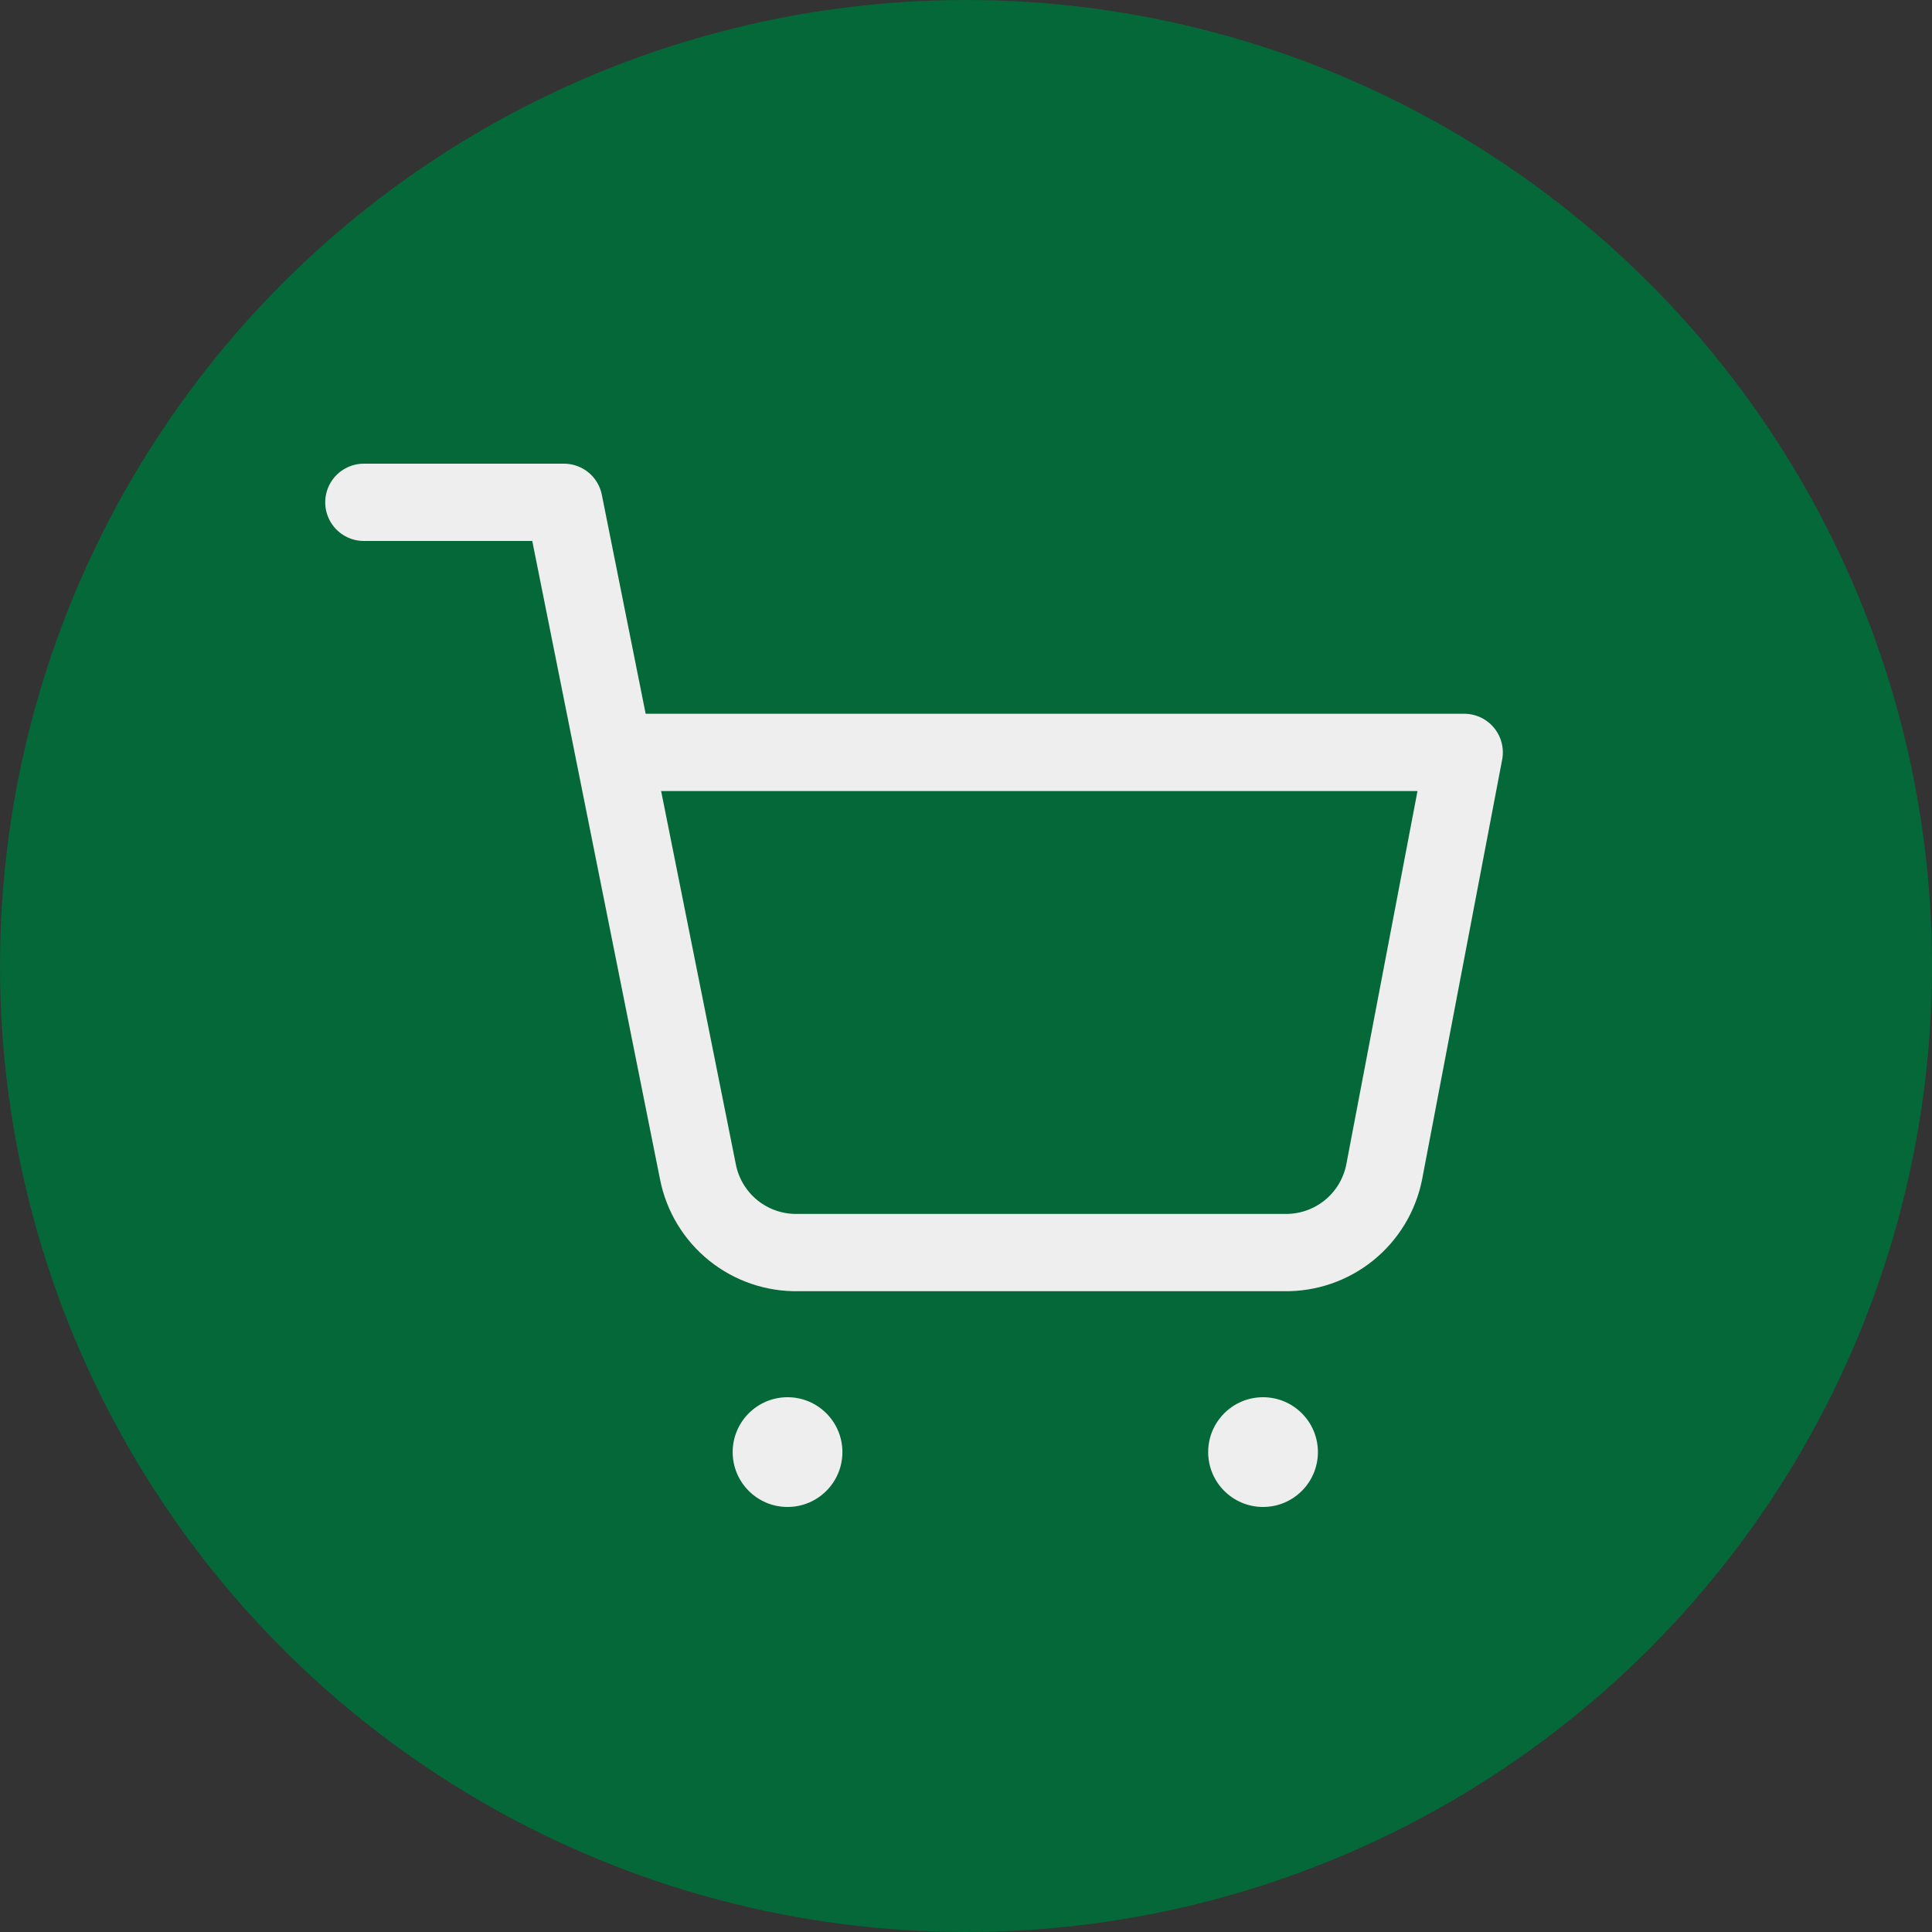 <?xml version="1.0" encoding="UTF-8"?> <svg xmlns="http://www.w3.org/2000/svg" width="100" height="100" viewBox="0 0 100 100" fill="none"><rect x="0" y="0" width="100" height="100" fill="#333333" stroke="none"/> <circle cx="50" cy="50" r="50" fill="#056838"></circle> <path d="M40.763 78C42.331 78 43.603 76.729 43.603 75.16C43.603 73.592 42.331 72.32 40.763 72.32C39.195 72.32 37.923 73.592 37.923 75.16C37.923 76.729 39.195 78 40.763 78Z" fill="#EEEEEE"></path> <path d="M65.375 78C66.943 78 68.215 76.729 68.215 75.16C68.215 73.592 66.943 72.32 65.375 72.32C63.806 72.32 62.535 73.592 62.535 75.16C62.535 76.729 63.806 78 65.375 78Z" fill="#EEEEEE"></path> <path d="M18.833 26H29.189L36.127 60.664C36.363 61.856 37.012 62.927 37.958 63.689C38.905 64.451 40.089 64.856 41.304 64.832H66.468C67.683 64.856 68.867 64.451 69.814 63.689C70.76 62.927 71.409 61.856 71.645 60.664L75.787 38.944H31.777" stroke="#EEEEEE" stroke-width="4" stroke-linecap="round" stroke-linejoin="round"></path> </svg> 